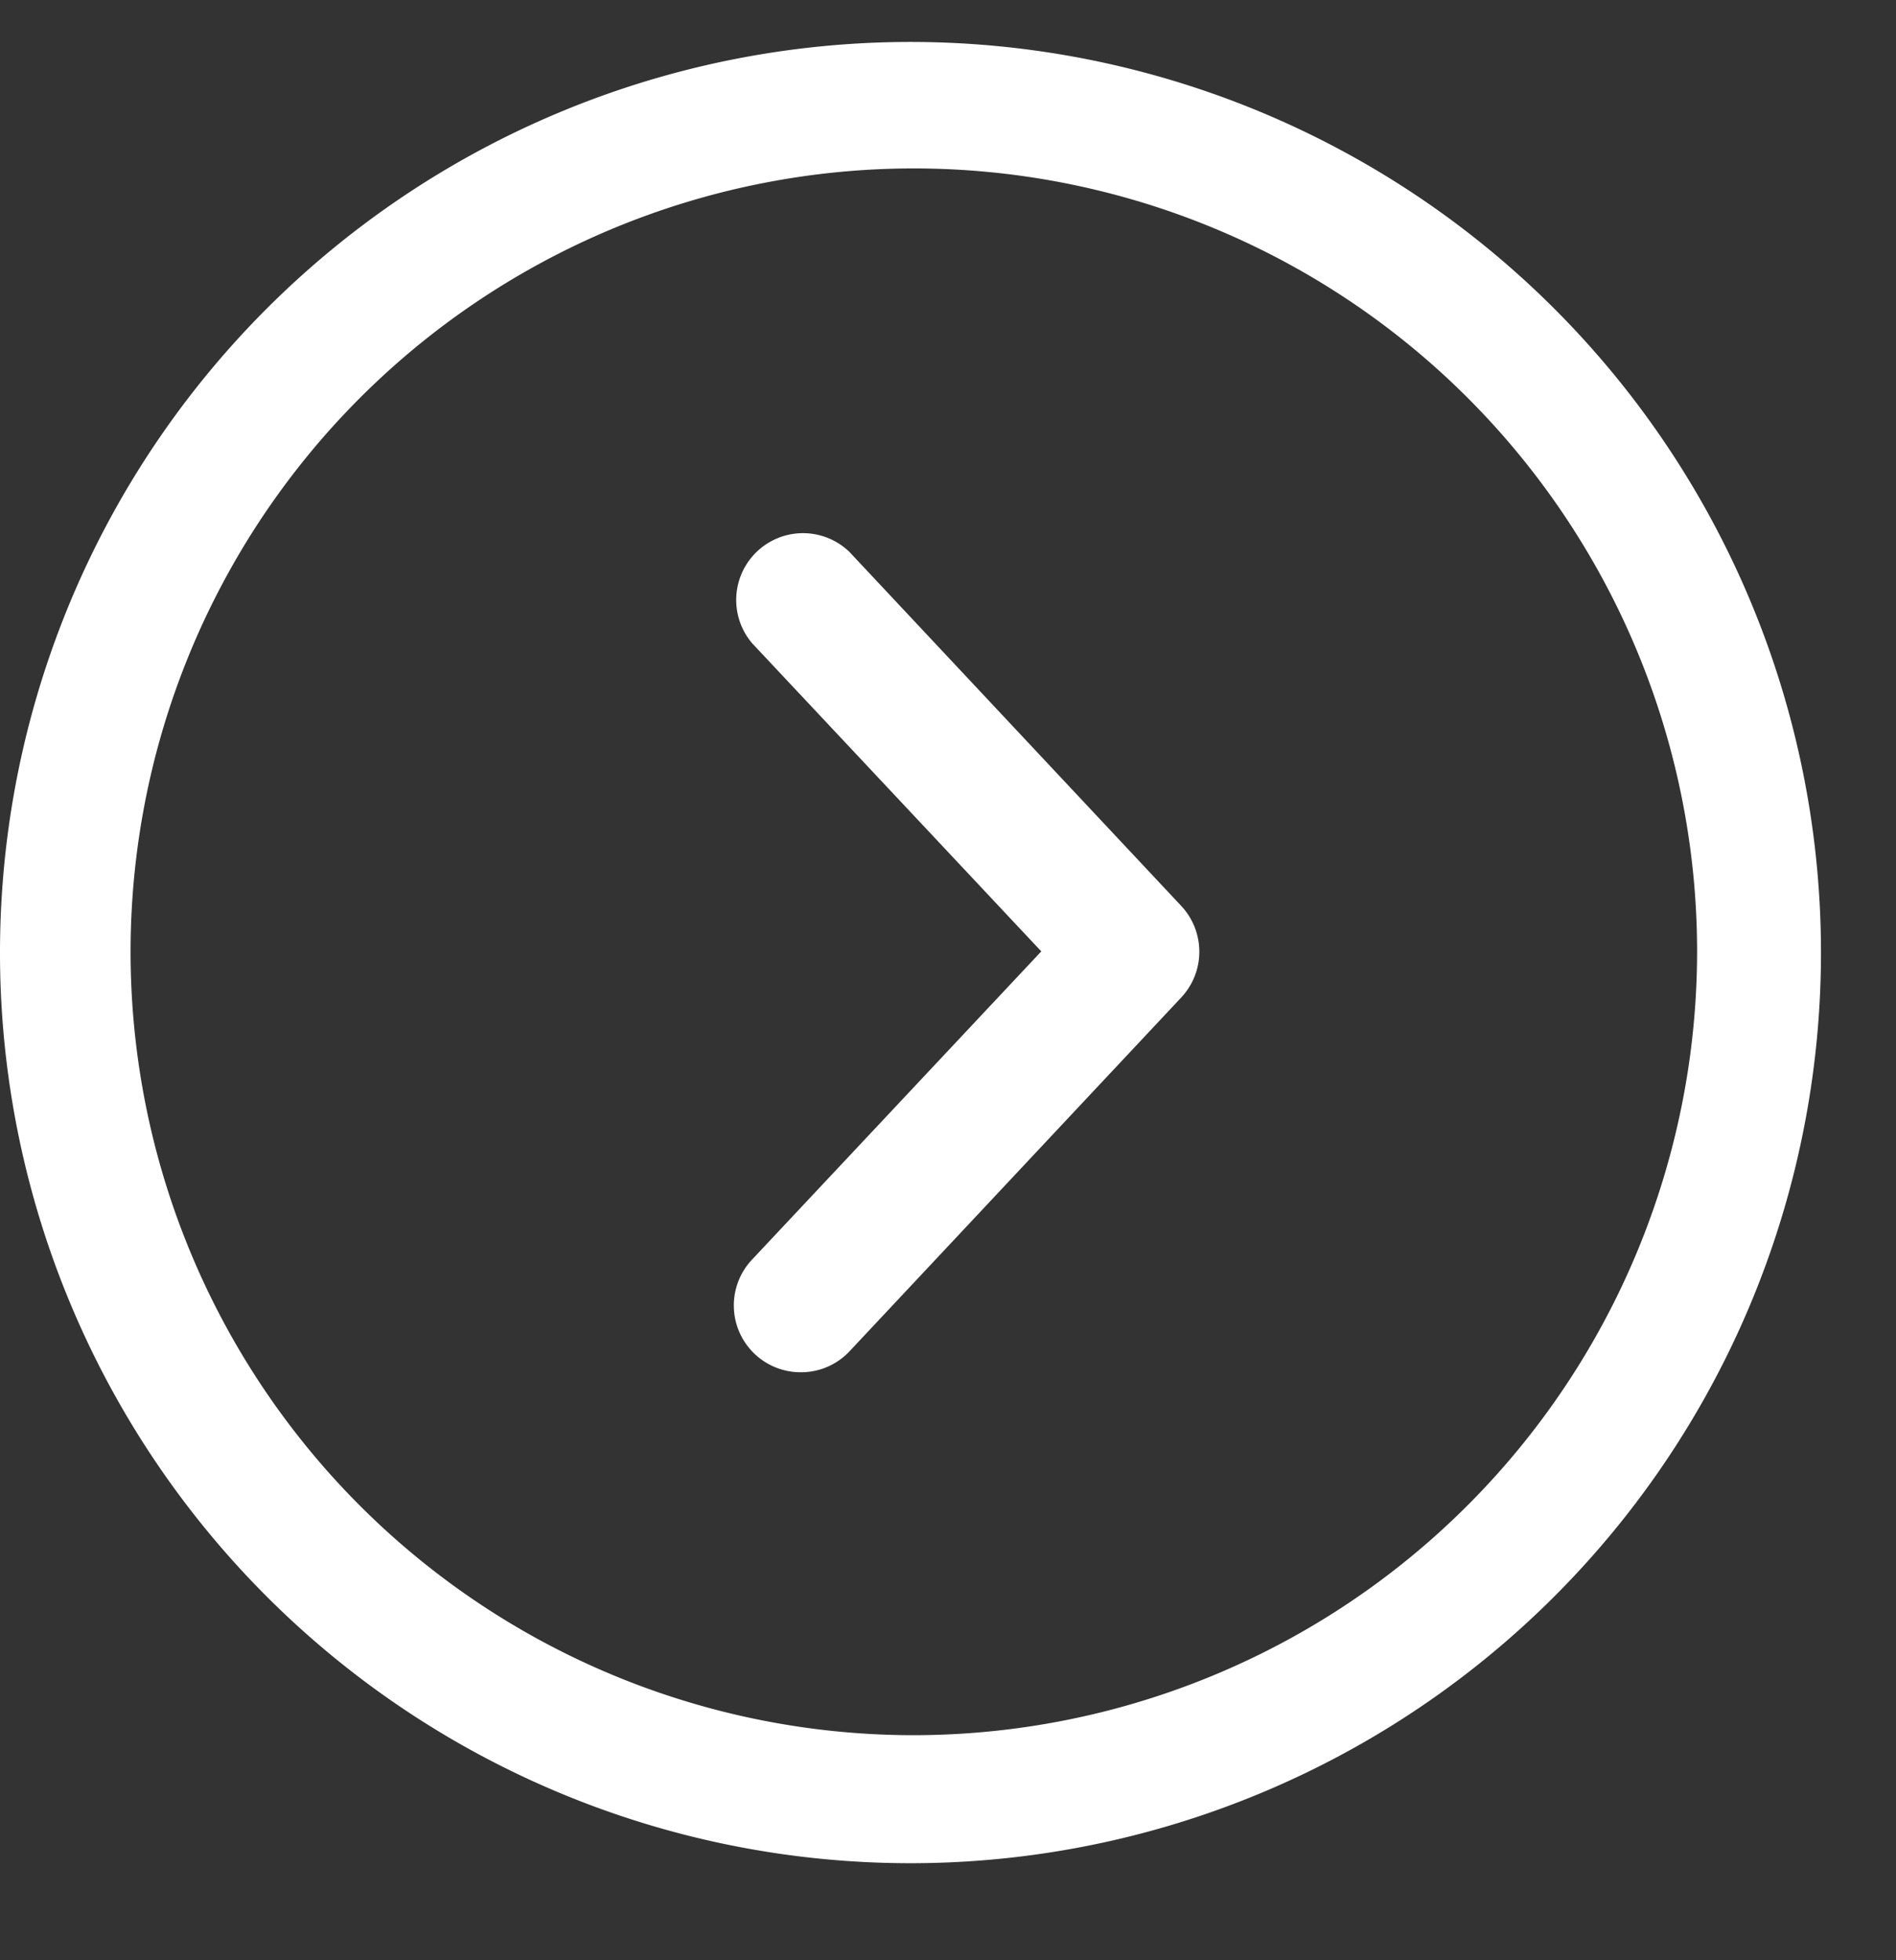 <?xml version="1.0" encoding="UTF-8" standalone="no"?><svg xmlns="http://www.w3.org/2000/svg" xmlns:xlink="http://www.w3.org/1999/xlink" fill="#ffffff" height="181.3" preserveAspectRatio="xMidYMid meet" version="1" viewBox="-0.0 -3.5 175.4 181.3" width="175.4" zoomAndPan="magnify"><rect x="-0.0" y="-3.5" width="175.4" height="181.3" fill="#333333" stroke="none"/><g data-name="Layer 2"><g data-name="Layer 1" id="change1_1"><path d="M0,84.5a84.23,84.23,0,1,1,6.64,32.89A84.11,84.11,0,0,1,0,84.5Zm157,0A72.46,72.46,0,1,0,84.5,157,72.54,72.54,0,0,0,157,84.5Z"/><path d="M74.09,123.43A6.18,6.18,0,0,1,69.58,113L96.33,84.5,69.58,56a6.18,6.18,0,0,1,9-8.45l30.7,32.75a6.19,6.19,0,0,1,0,8.46L78.6,121.48A6.15,6.15,0,0,1,74.09,123.43Z"/></g></g></svg>